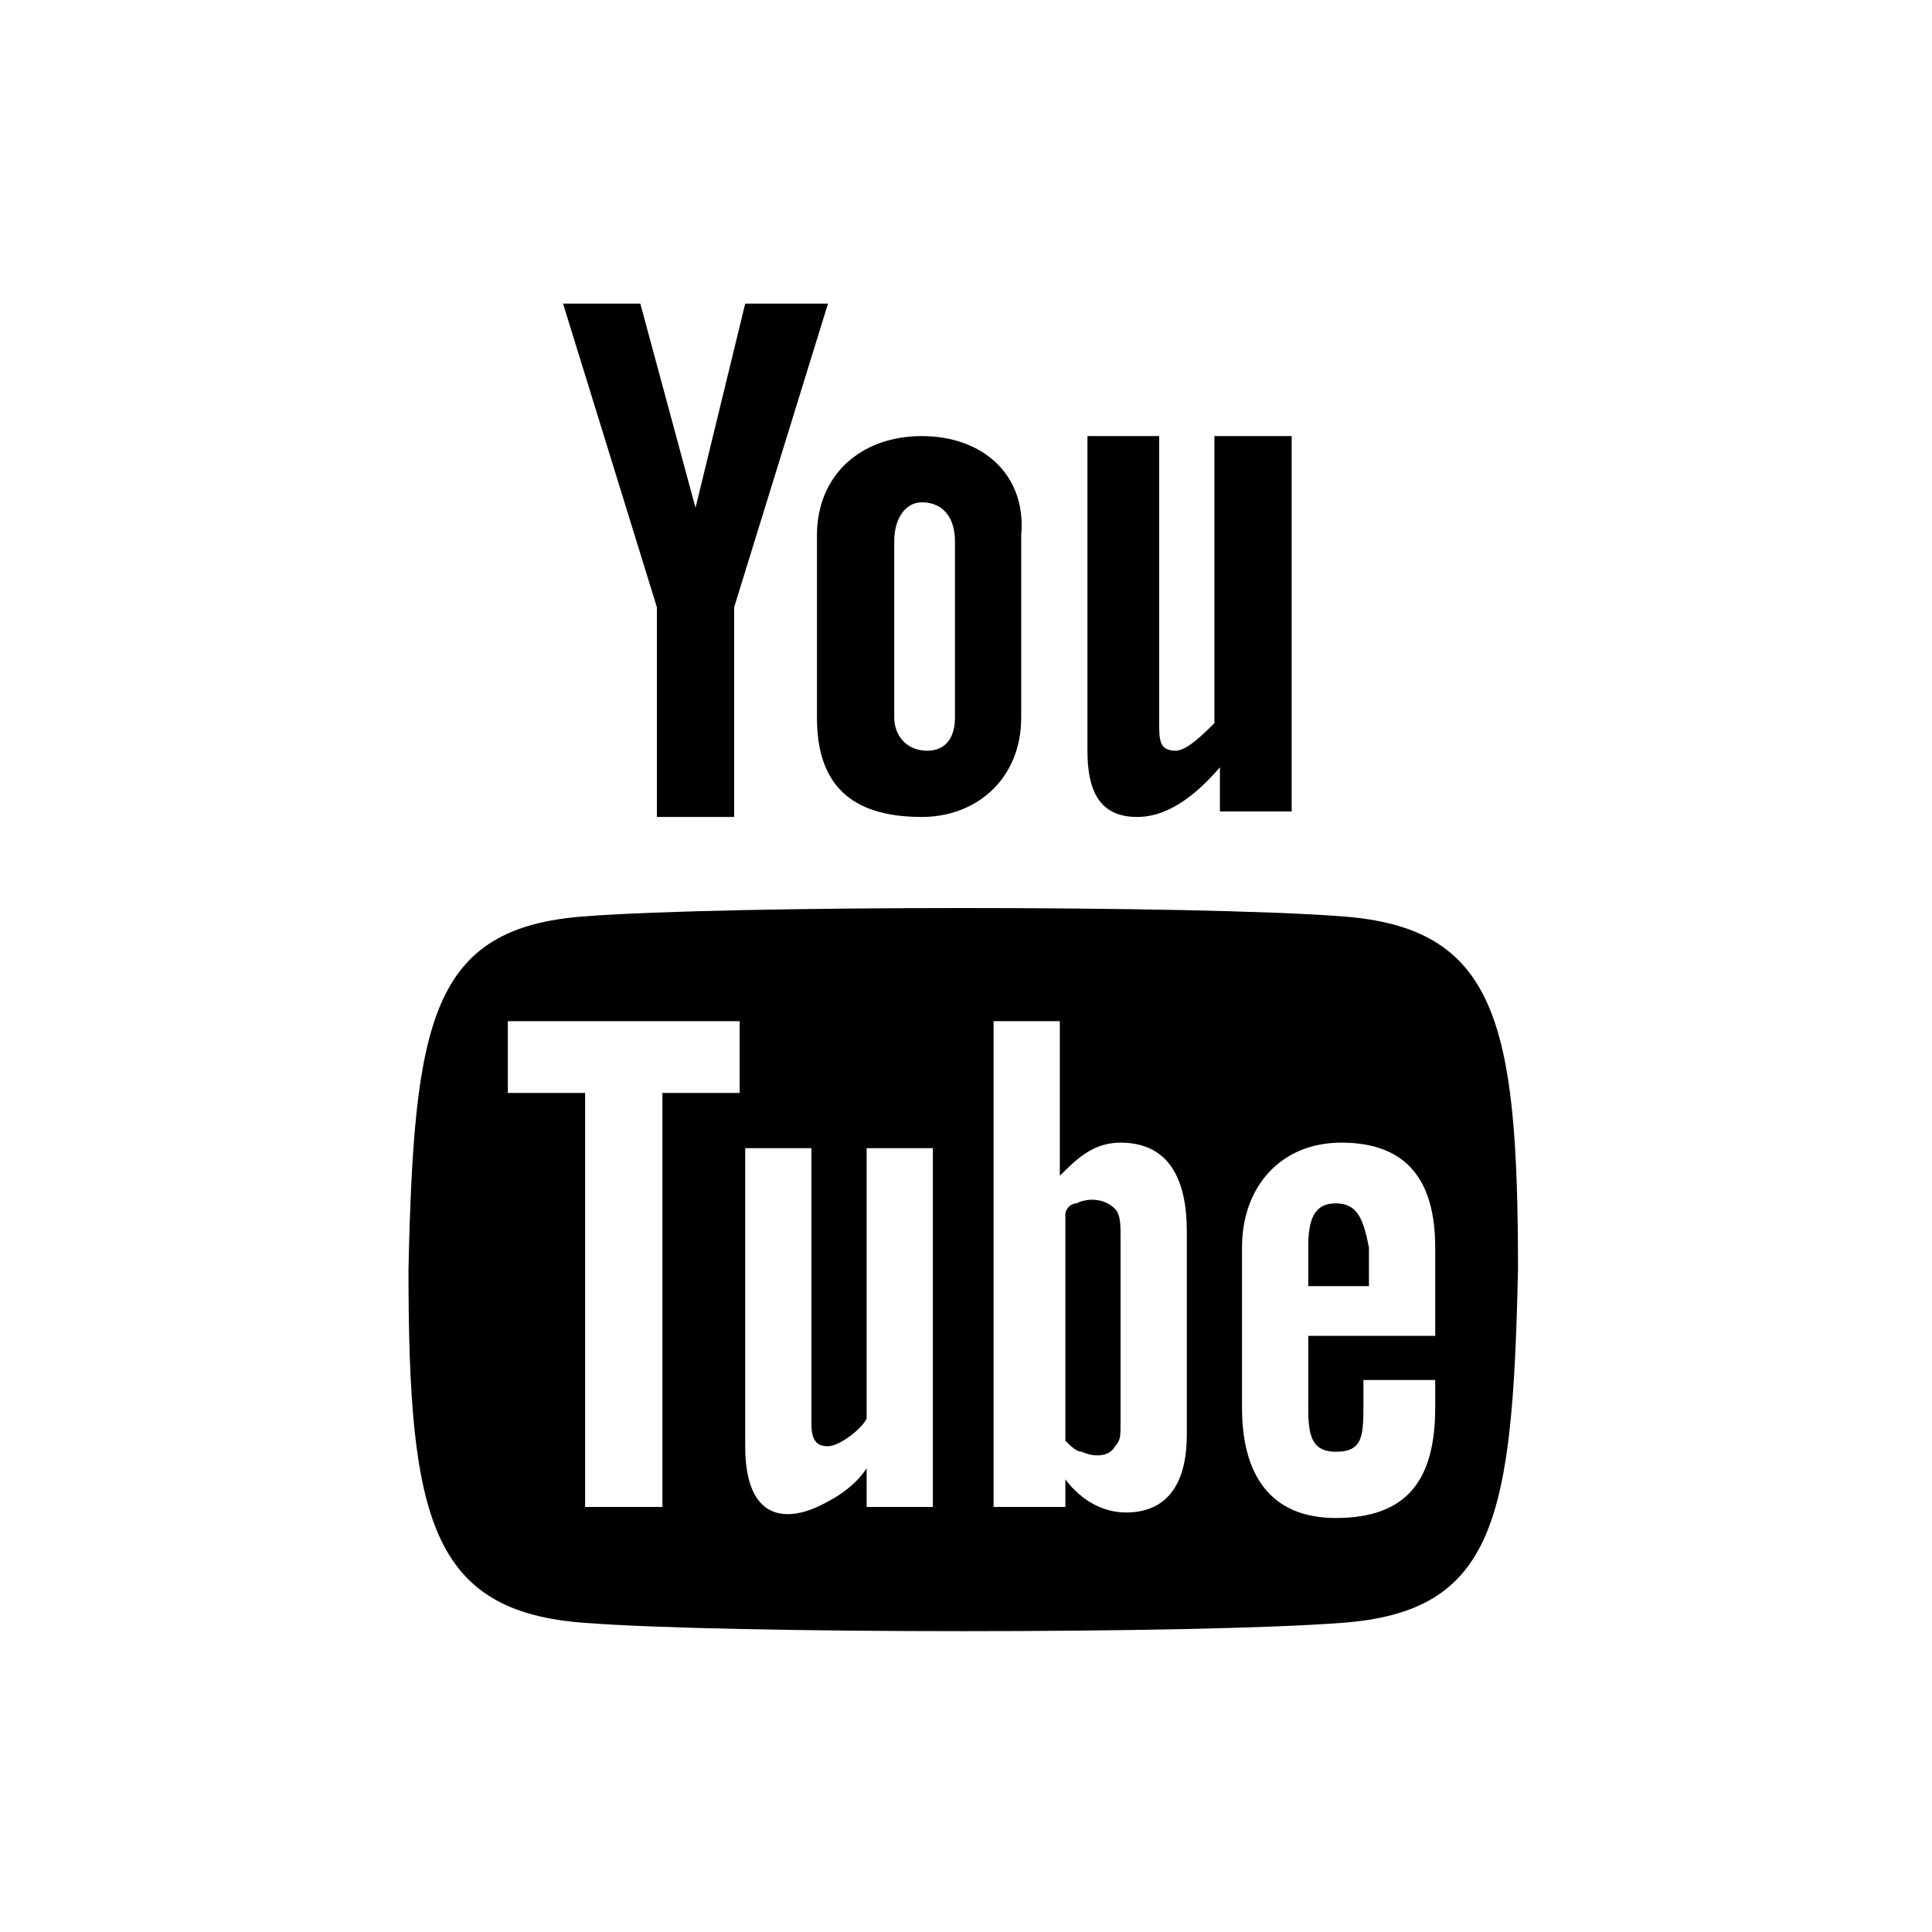 <svg version="1" id="iconmonstr" xmlns="http://www.w3.org/2000/svg" viewBox="0 0 35 35"><style>.st0{fill:#fff}</style><path class="st0" d="M0 0h35v35H0z"/><path id="youtube-1" d="M10.2 5.5h1.4l1 3.7.9-3.7H15L13.3 11v3.8h-1.4V11l-1.7-5.5zm6.5 2.4c-1.1 0-1.9.7-1.9 1.8V13c0 1.2.6 1.8 1.9 1.8 1 0 1.8-.7 1.8-1.8V9.7c.1-1.1-.7-1.8-1.8-1.8zm.6 5.1c0 .4-.2.6-.5.6-.4 0-.6-.3-.6-.6V9.8c0-.4.2-.7.5-.7.4 0 .6.3.6.7V13zM22 7.9v5.2c-.2.2-.5.5-.7.5-.3 0-.3-.2-.3-.5V7.9h-1.3v5.7c0 .7.2 1.2.9 1.2.4 0 .9-.2 1.5-.9v.8h1.3V7.9H22zm2.2 13.9c-.4 0-.5.3-.5.8v.7h1.1v-.7c-.1-.5-.2-.8-.6-.8zm-4.7 0c-.1 0-.2.1-.2.2v4.1c.1.1.2.2.3.2.2.1.5.1.6-.1.1-.1.1-.2.1-.4v-3.4c0-.2 0-.4-.1-.5-.2-.2-.5-.2-.7-.1zm4.8-5.2c-2.6-.2-11.1-.2-13.7 0-2.8.2-3.1 1.9-3.2 6.4 0 4.5.4 6.2 3.2 6.4 2.6.2 11.1.2 13.7 0 2.8-.2 3.1-1.9 3.2-6.4 0-4.5-.4-6.2-3.2-6.4zM12 27.3h-1.4v-7.5H9.2v-1.3h4.2v1.3H12v7.5zm4.9 0h-1.2v-.7c-.2.3-.5.5-.7.6-.7.4-1.5.4-1.5-1v-5.4h1.2v5c0 .3.1.4.3.4.2 0 .6-.3.7-.5v-4.9h1.2v6.5zm4.6-1.3c0 .8-.3 1.4-1.1 1.4-.4 0-.8-.2-1.1-.6v.5H18v-8.8h1.2v2.8c.3-.3.6-.6 1.1-.6.9 0 1.2.7 1.2 1.6V26zm4.5-1.8h-2.3v1.2c0 .5 0 .9.5.9s.5-.3.5-.9V25H26v.5c0 1.3-.5 2-1.8 2-1.2 0-1.7-.8-1.7-2v-2.9c0-1.1.7-1.9 1.8-1.9 1.2 0 1.7.7 1.7 1.9v1.6z"/></svg>